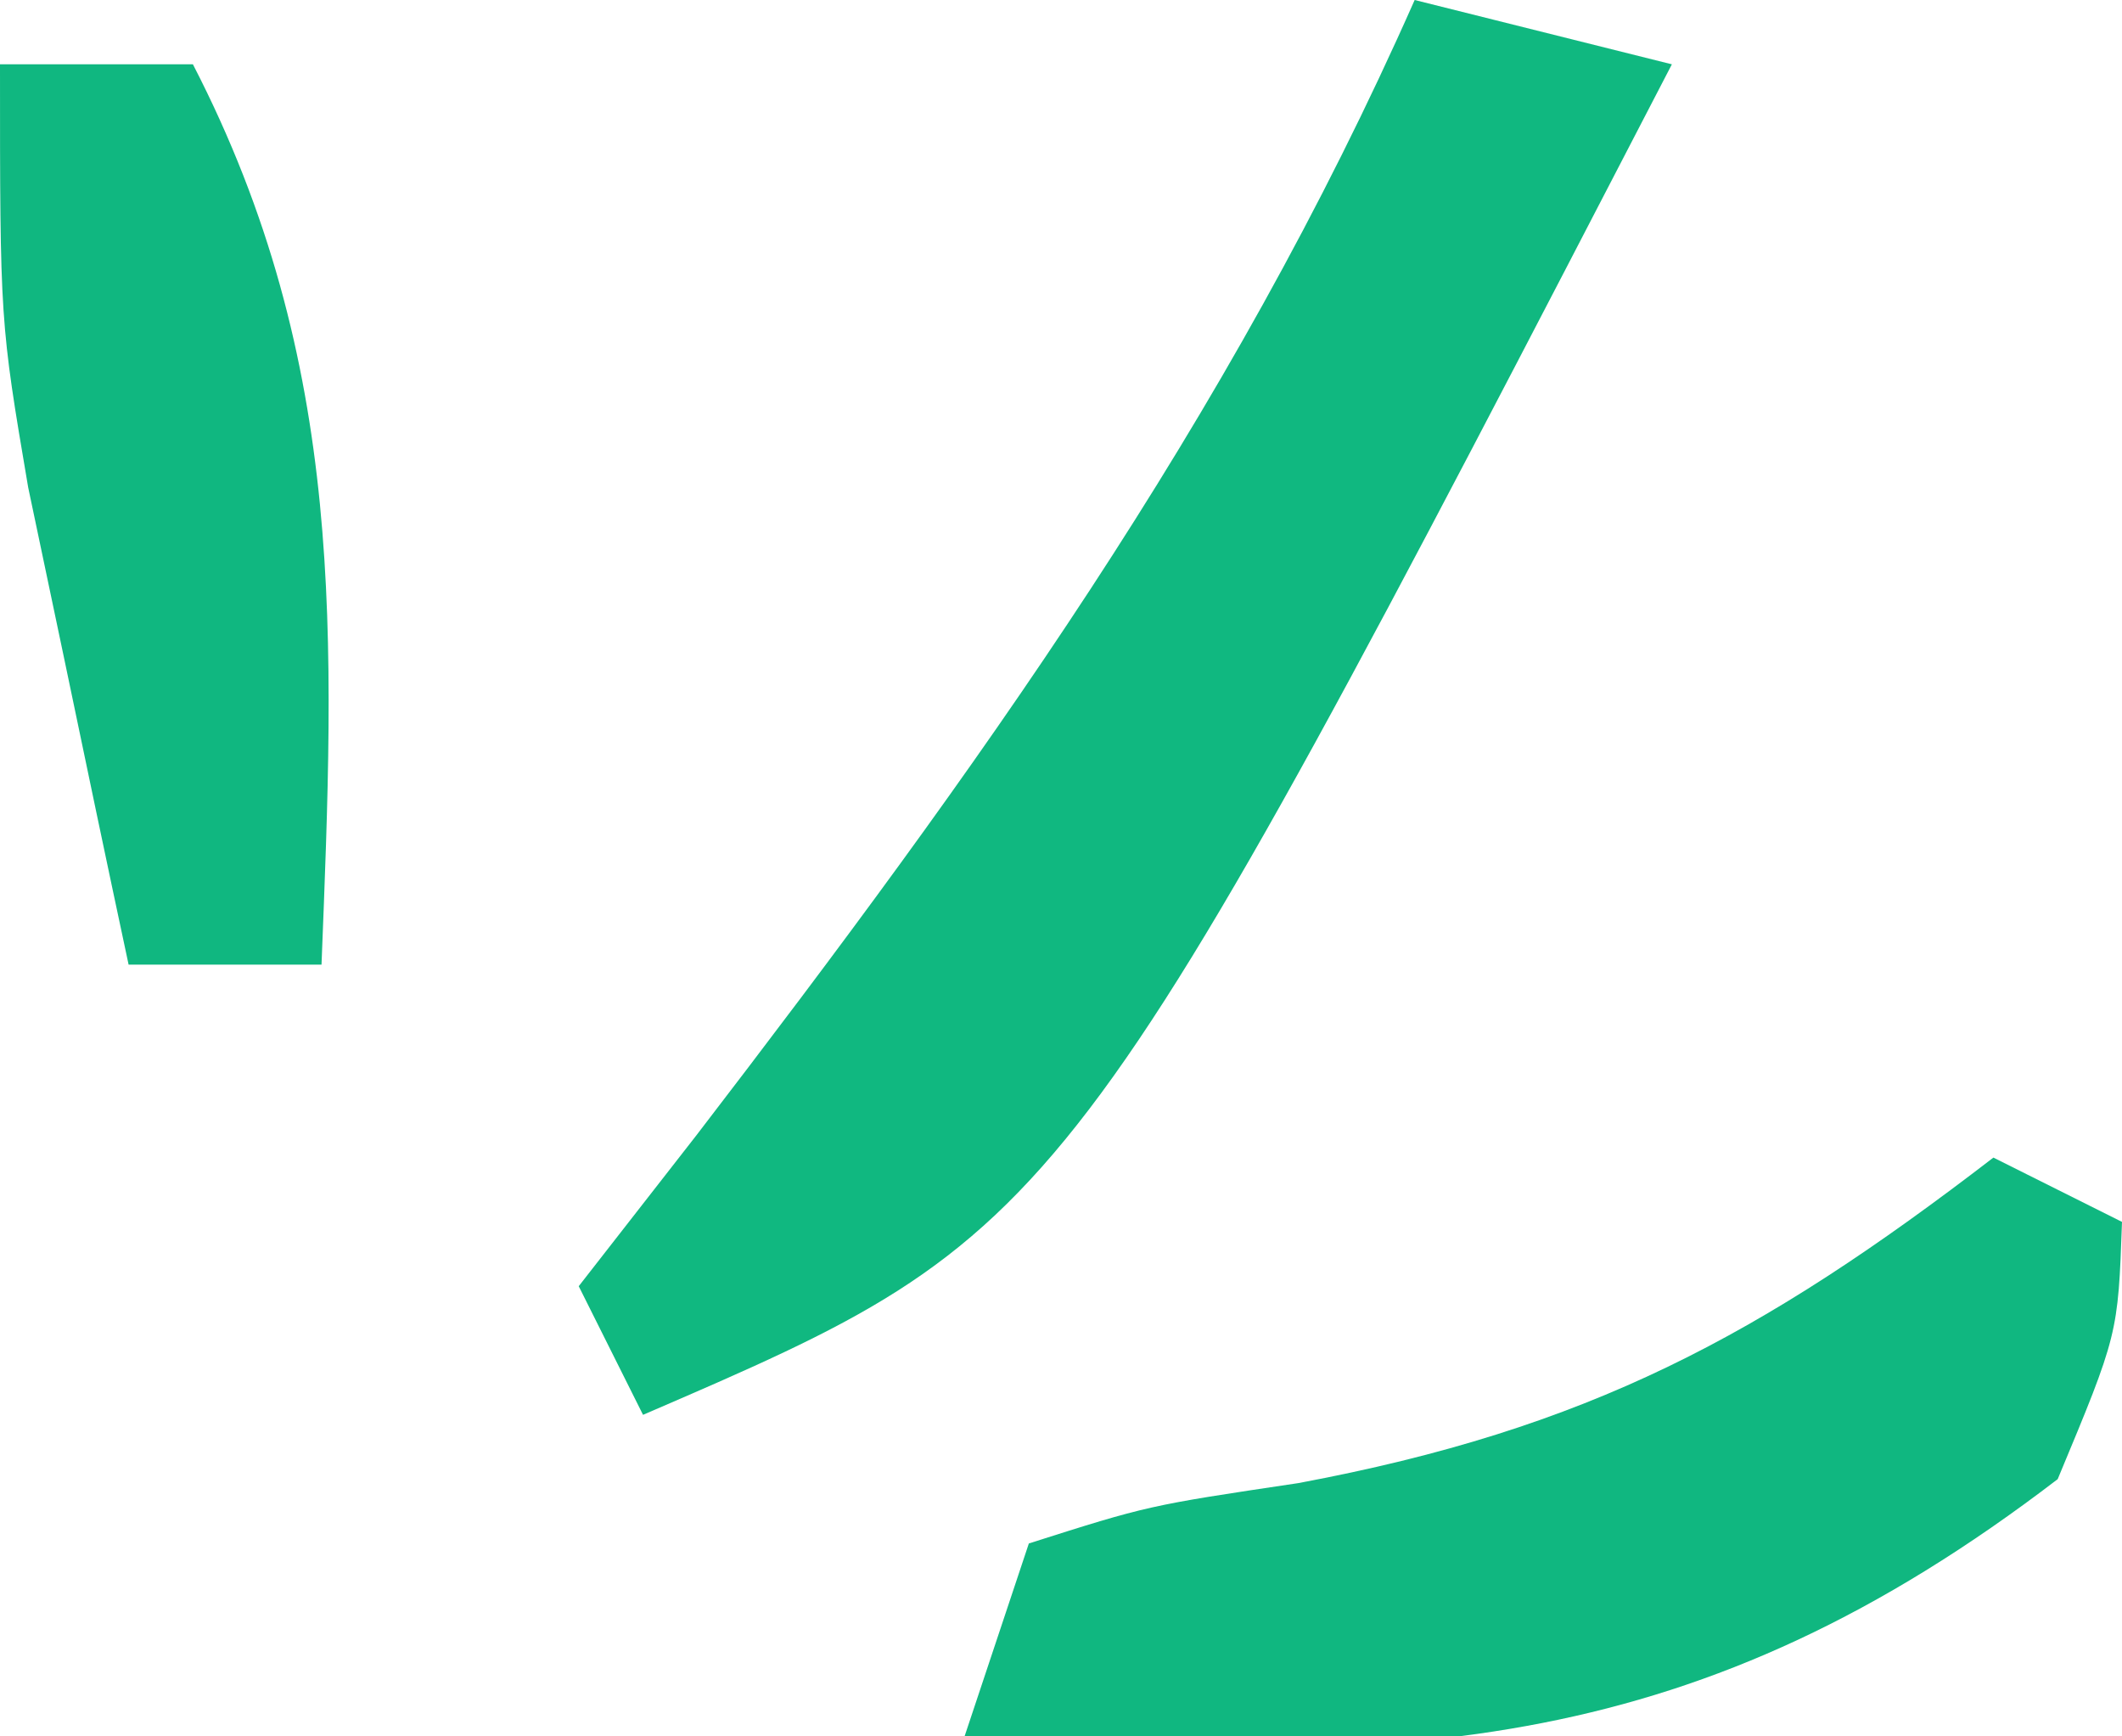 <?xml version="1.0" encoding="UTF-8"?>
<svg version="1.1" xmlns="http://www.w3.org/2000/svg" width="33" height="27">
<path d="M0 0 C1.32 0.33 2.64 0.66 4 1 C-5.413 19.159 -5.413 19.159 -12 22 C-12.33 21.34 -12.66 20.68 -13 20 C-12.397 19.227 -11.793 18.453 -11.172 17.656 C-6.825 11.992 -2.903 6.563 0 0 Z " fill="#10B880" transform="translate(22,0)"/>
<path d="M0 0 C0.66 0.33 1.32 0.66 2 1 C1.938 2.75 1.938 2.75 1 5 C-4.584 9.277 -9.112 9.499 -16 9 C-15.67 8.01 -15.34 7.02 -15 6 C-13.145 5.41 -13.145 5.41 -10.812 5.062 C-6.31 4.221 -3.611 2.777 0 0 Z " fill="#10B780" transform="translate(31,18)"/>
<path d="M0 0 C0.99 0 1.98 0 3 0 C5.399 4.648 5.2 8.911 5 14 C4.01 14 3.02 14 2 14 C1.662 12.418 1.33 10.834 1 9.25 C0.814 8.368 0.629 7.487 0.438 6.578 C0 4 0 4 0 0 Z " fill="#10B780" transform="translate(0,1)"/>
</svg>
